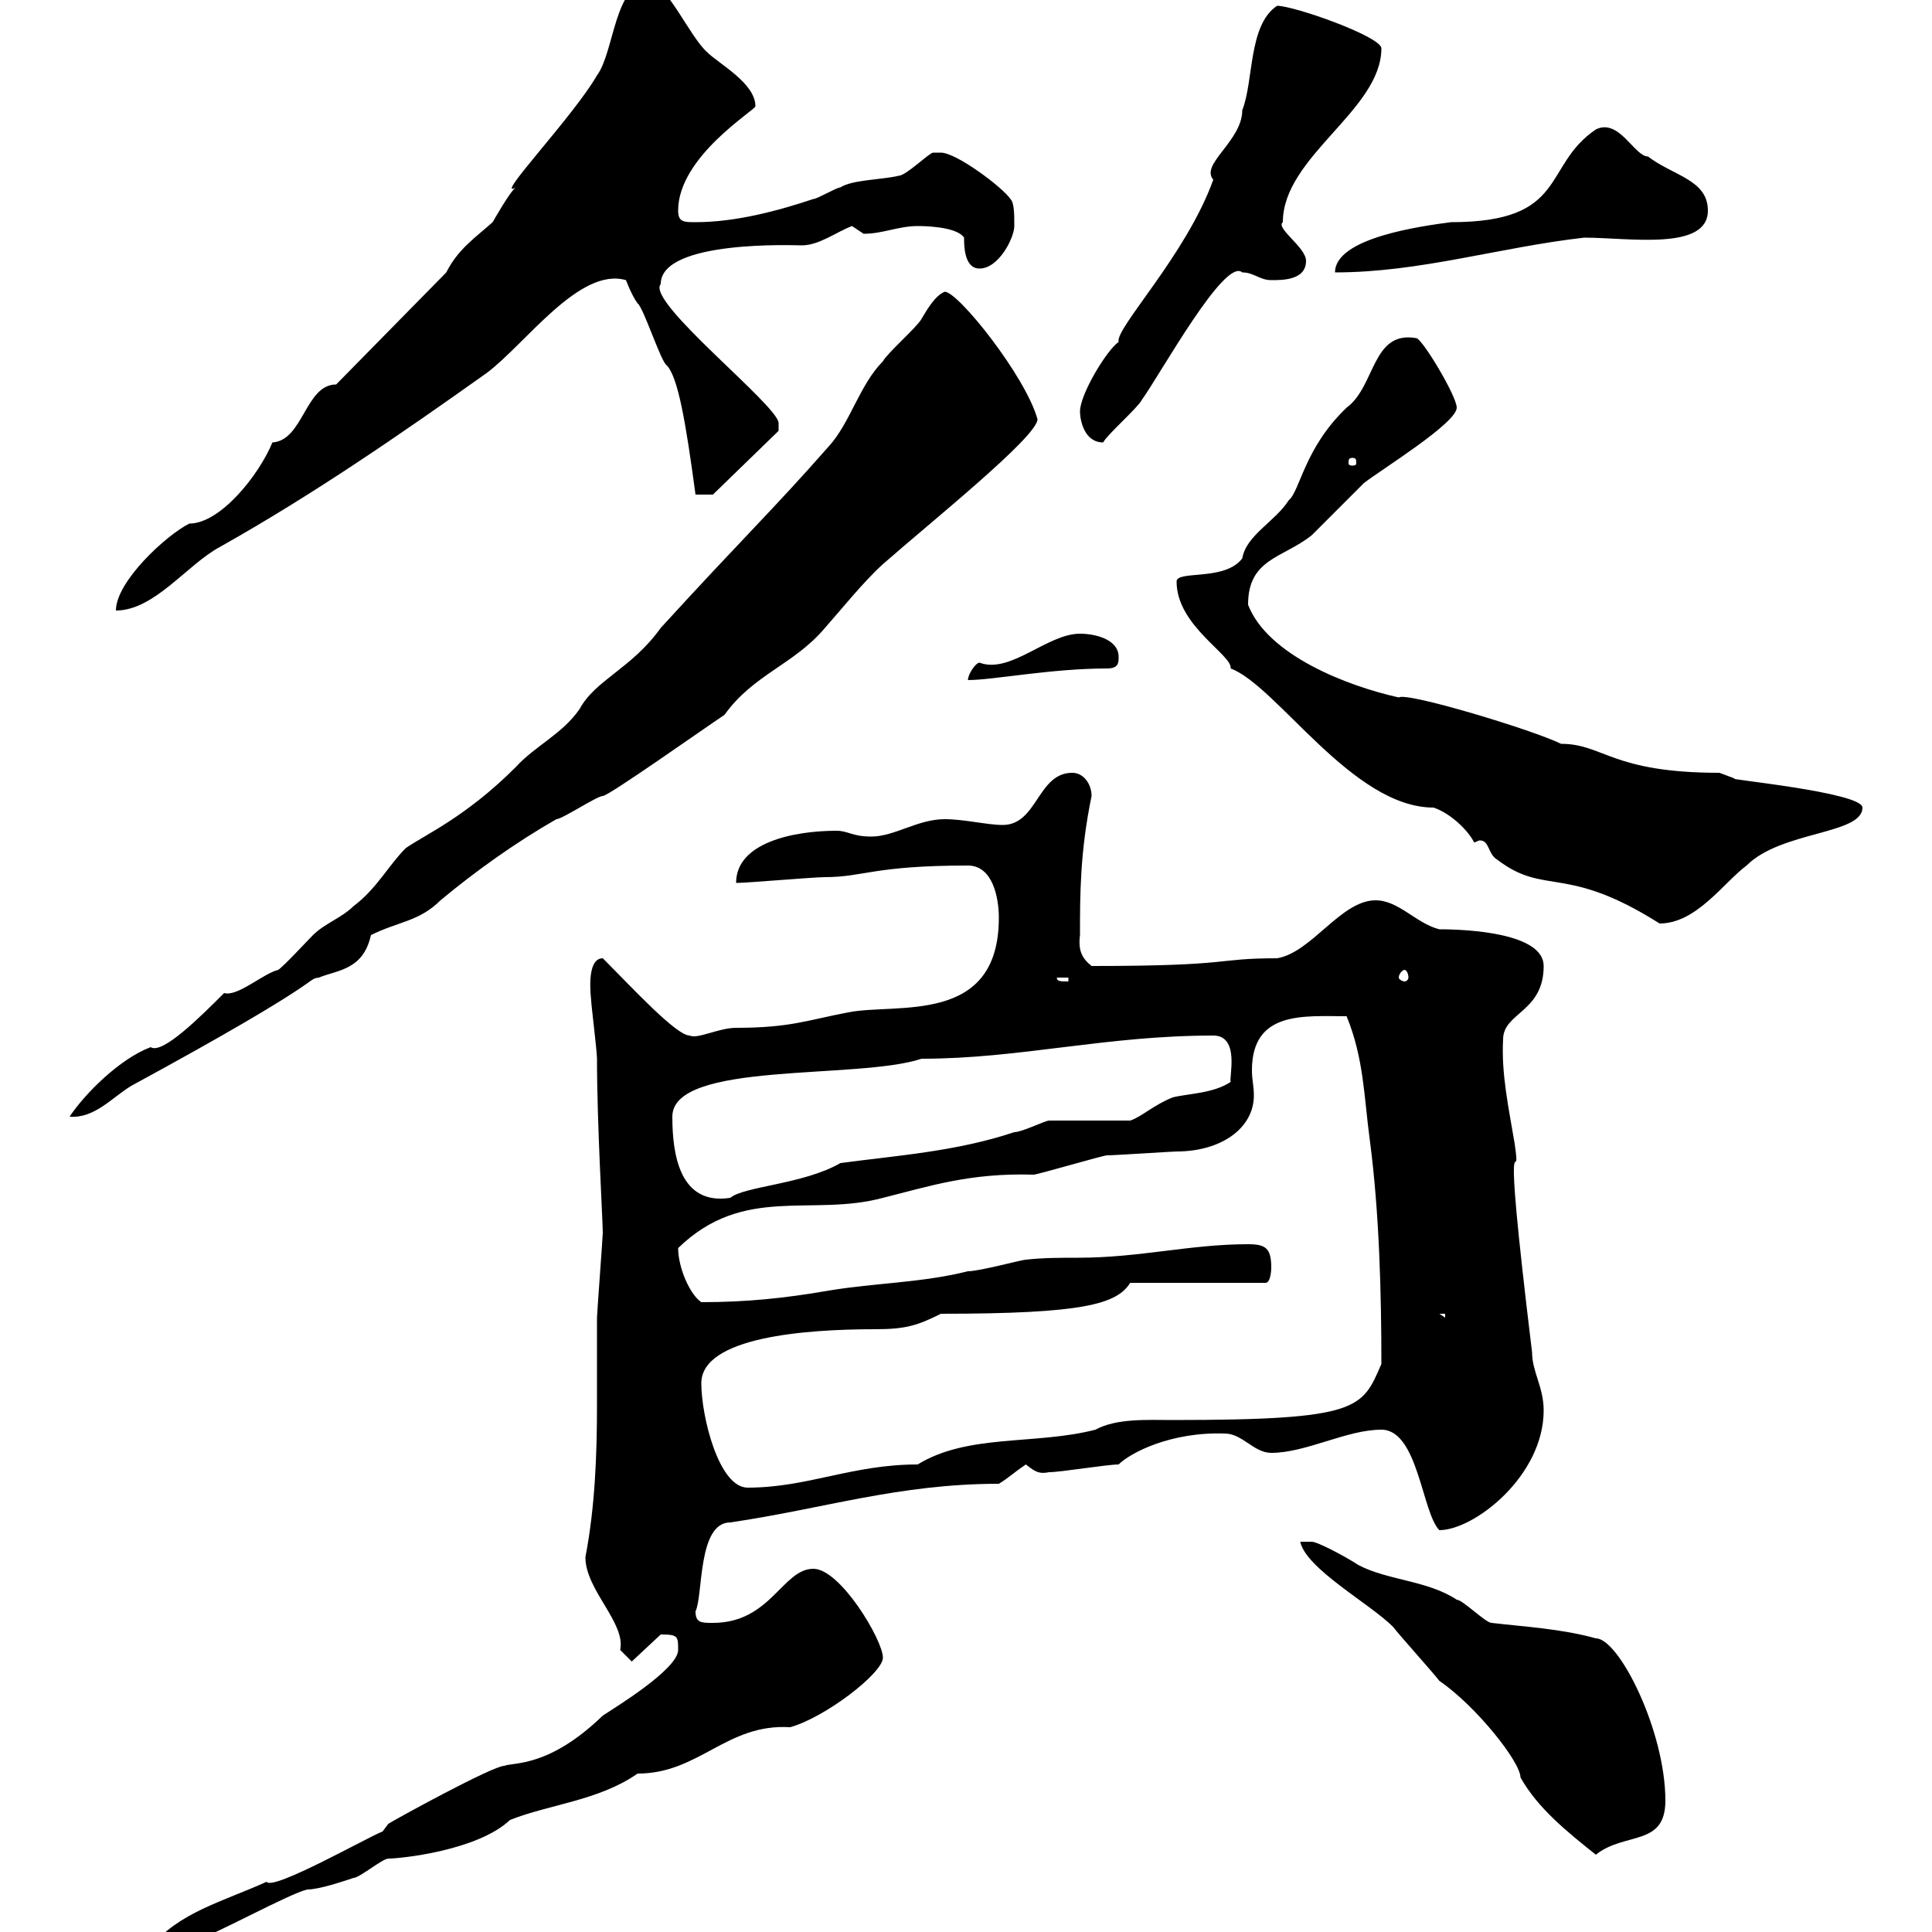 <svg xmlns="http://www.w3.org/2000/svg" xmlns:xlink="http://www.w3.org/1999/xlink" width="300" height="300"><path d="M105.30 256.20C105.30 259.20 95.40 265.20 93.60 266.40C85.20 274.50 79.80 273.60 78.30 274.20C76.50 274.20 61.20 282.60 60.30 283.20L59.40 284.40C57.60 285 42.30 293.70 41.40 292.20C34.80 295.20 27.60 297 23.40 302.40C25.80 302.40 27.90 302.70 30.60 301.20C33 300.60 45 294 47.70 293.40C49.50 293.40 53.10 292.20 54.90 291.60C55.80 291.60 59.40 288.60 60.30 288.60C62.10 288.60 74.10 287.40 79.20 282.60C85.20 280.20 93 279.60 99 275.40C108.60 275.40 112.80 267.60 122.70 268.20C128.10 266.70 137.10 259.80 137.10 257.40C137.10 254.70 130.50 243.60 126.30 243.60C121.50 243.60 119.70 252 110.70 252C108.90 252 108 252 108 250.20C109.20 247.80 108.30 236.40 113.40 236.40C127.80 234.30 139.50 230.40 155.10 230.40C156.60 229.50 157.50 228.60 159.30 227.40C160.80 228.60 161.40 228.90 162.90 228.60C164.70 228.60 171.90 227.40 173.70 227.40C175.50 225.60 181.80 222.30 190.20 222.60C192.90 222.60 194.70 225.60 197.40 225.60C202.80 225.60 209.10 222 214.50 222C220.20 222 220.80 234.90 223.50 237.60C228.90 237.60 239.70 229.20 239.70 219C239.70 215.40 237.90 213 237.90 210C232.80 168 236.40 186 235.20 177.60C234.30 172.20 233.10 166.80 233.40 161.40C233.40 157.20 239.70 157.20 239.70 150C239.70 144.90 228 144.30 223.50 144.30C219.90 143.40 217.20 139.80 213.60 139.80C208.20 139.80 203.70 147.90 198.30 148.80C188.40 148.80 192 150 169.50 150C168 148.80 167.40 147.60 167.70 145.20C167.70 138.90 167.70 132.30 169.50 123.60C169.50 121.80 168.30 120 166.50 120C161.10 120 161.10 128.10 155.70 128.10C153.30 128.10 149.70 127.20 146.70 127.20C142.50 127.20 138.90 129.90 135.30 129.90C132.30 129.90 131.70 129 129.90 129C123.30 129 114.30 130.80 114.30 137.10C116.10 137.10 126.30 136.20 128.10 136.20C134.10 136.20 135.60 134.40 150.30 134.40C154.20 134.40 155.10 139.50 155.10 142.50C155.10 159.30 139.20 155.70 131.70 157.20C125.40 158.40 122.70 159.60 114.30 159.60C111.60 159.60 108.30 161.40 107.10 160.80C105 160.80 98.10 153.30 93.60 148.80C90.90 148.80 91.80 155.10 91.80 155.40C91.80 156 92.70 163.20 92.70 164.40C92.70 174.60 93.60 189.60 93.60 191.40C93.60 192 92.70 204 92.70 204.60C92.70 209.10 92.70 213.30 92.70 218.10C92.70 225.90 92.40 234 90.90 241.80C90.90 246.90 97.20 252 96.30 256.20C96.30 256.20 98.10 258 98.10 258L102.60 253.80C105.30 253.80 105.30 254.10 105.30 256.20ZM201.90 239.40C202.80 243.60 212.70 249 216.30 252.60C217.20 253.80 222.60 259.80 223.50 261C229.20 264.90 236.10 273.60 236.10 276C238.80 280.80 243.30 284.40 247.80 288C252.30 284.40 258.60 286.80 258.60 279.60C258.60 268.80 251.40 254.40 247.80 254.40C242.40 252.90 236.70 252.60 231.60 252C230.70 252 227.10 248.40 226.20 248.40C221.70 245.40 215.40 245.40 210.90 243C209.10 241.80 204.60 239.40 203.70 239.40C202.80 239.40 202.50 239.40 201.90 239.40ZM108.90 214.80C108.90 207.60 125.10 206.40 135.90 206.40C140.70 206.40 142.50 205.80 146.10 204C168.30 204 173.40 202.50 175.50 199.20L196.50 199.20C197.40 199.20 197.40 196.80 197.40 196.80C197.40 193.80 196.50 193.20 193.80 193.20C184.80 193.20 177 195.30 167.40 195.30C164.70 195.30 162 195.30 159.30 195.60C158.70 195.60 152.10 197.40 150.30 197.40C143.10 199.20 135.90 199.20 128.70 200.40C121.80 201.60 115.80 202.20 108.90 202.20C107.10 201 105.30 196.80 105.30 193.80C115.50 183.90 126 189 137.10 186C144.30 184.20 150.60 182.10 160.50 182.40C161.10 182.40 171.30 179.40 171.90 179.40C173.10 179.40 182.10 178.80 182.70 178.80C189.60 178.80 194.70 175.20 194.70 170.10C194.70 168.60 194.40 167.70 194.40 166.20C194.40 156.90 202.50 157.80 209.10 157.80C211.80 164.40 211.80 170.40 212.70 177C214.20 188.40 214.50 201 214.50 211.80C211.50 218.70 211.20 220.50 182.10 220.50C178.20 220.50 173.40 220.20 170.10 222C160.80 224.40 150.30 222.60 142.50 227.40C132.30 227.40 125.40 231 116.10 231C111.60 231 108.90 219.90 108.90 214.80ZM223.50 204L224.40 204L224.40 204.60ZM104.40 173.40C104.40 164.70 133.20 167.70 143.10 164.40C158.40 164.40 171.60 160.80 188.40 160.80C192.60 160.80 190.80 167.40 191.10 168C188.40 169.80 184.50 169.80 182.10 170.40C179.10 171.60 177.30 173.40 175.50 174C173.70 174 164.70 174 162.90 174C162.30 174 158.70 175.80 157.50 175.80C148.50 178.80 139.50 179.40 130.50 180.60C124.80 183.90 115.50 184.20 113.40 186C105.60 187.20 104.40 179.40 104.40 173.40ZM146.70 45.30C145.20 45.90 144 48 143.10 49.50C142.50 50.70 137.70 54.90 137.10 56.10C133.50 59.70 132 65.70 128.70 69.30C120 79.20 115.20 83.70 102.60 97.50C98.10 103.80 92.40 105.60 90 110.10C87.30 114 83.10 115.80 80.10 119.10C72.30 126.90 66 129.60 63 131.70C60.30 134.40 58.50 138 54.90 140.70C53.10 142.50 50.40 143.40 48.60 145.20C47.70 146.10 44.10 150 43.20 150.60C40.80 151.20 36.90 154.80 34.80 154.20C31.20 157.80 25.20 163.80 23.40 162.60C18.60 164.40 13.20 169.80 10.80 173.40C14.70 173.70 17.40 170.40 20.40 168.60C51.30 151.80 47.40 152.10 49.50 151.80C52.50 150.60 56.40 150.60 57.60 145.20C61.80 143.10 65.10 143.10 68.40 139.80C73.80 135.30 80.10 130.80 86.40 127.20C87.30 127.20 92.70 123.60 93.60 123.60C94.50 123.60 108.90 113.40 112.50 111C117 104.70 123.30 103.20 128.10 97.50C130.50 94.80 134.10 90.30 137.10 87.60C144.60 81 161.10 67.80 161.10 65.10C159.30 58.50 148.80 45.30 146.70 45.30ZM164.10 151.80L165.90 151.80L165.90 152.40C164.70 152.40 164.10 152.40 164.10 151.80ZM218.10 150.60C218.40 150.60 218.70 151.20 218.70 151.80C218.70 152.10 218.40 152.40 218.10 152.40C217.80 152.40 217.20 152.10 217.20 151.80C217.20 151.20 217.80 150.60 218.10 150.60ZM228.90 130.80C229.20 130.80 229.50 130.50 229.80 130.50C231.30 130.50 231 132.60 232.50 133.50C240 139.20 243 134.10 257.70 143.40C263.40 143.40 267.60 137.10 271.20 134.40C276.60 129 289.20 129.60 289.20 125.40C289.20 123 267 120.90 269.40 120.90C269.40 120.90 267 120 267 120C250.20 120 249 115.50 242.40 115.50C238.20 113.40 218.40 107.40 217.20 108.30C209.10 106.50 196.80 101.70 193.80 93.90C193.80 86.70 199.20 86.70 203.70 83.10C204.60 82.20 210.90 75.90 211.80 75C214.50 72.90 226.20 65.70 226.20 63.30C226.20 61.50 220.80 52.50 219.90 52.50C213 51.30 213.60 60 209.10 63.30C202.50 69.60 201.90 76.20 200.10 77.70C198 81 193.50 83.10 192.90 86.70C190.20 90.30 182.70 88.50 182.70 90.30C182.70 97.20 191.40 101.70 191.10 103.80C198.30 106.50 210 125.40 222.60 125.40C225.30 126.30 228 129 228.90 130.80ZM167.70 98.40C162.60 98.40 156.90 104.70 152.10 102.90C151.50 102.90 150.30 104.70 150.30 105.60C154.20 105.60 163.20 103.80 171.90 103.80C173.70 103.80 173.70 102.90 173.70 102C173.70 99.30 170.10 98.40 167.70 98.40ZM52.20 59.70C47.40 59.70 47.10 68.40 42.30 68.70C40.20 73.80 34.20 81.30 29.40 81.30C25.80 83.10 18 90.30 18 94.80C24 94.80 29.10 87.60 34.20 84.90C48.60 76.80 62.10 67.50 75.60 57.90C81.60 53.40 90 41.40 97.20 43.50C97.20 43.50 98.10 45.90 99 47.10C99.90 47.70 102.60 56.10 103.50 56.70C105.30 58.50 106.50 65.70 108 76.80L110.70 76.80L120.90 66.90C120.90 66.90 120.90 65.70 120.90 65.70C120.90 63 100.20 46.80 102.60 44.10C102.60 37.20 123.60 38.10 124.50 38.10C127.20 38.10 129.90 36 132.30 35.10C132.30 35.10 134.10 36.30 134.10 36.30C137.10 36.30 139.50 35.10 142.50 35.10C143.10 35.10 148.50 35.10 149.70 36.90C149.70 38.10 149.70 41.70 152.10 41.70C155.10 41.70 157.50 36.90 157.50 35.10C157.50 33.30 157.50 31.50 156.90 30.90C155.70 29.10 148.50 23.70 146.10 23.70C146.10 23.70 144.90 23.70 144.90 23.70C144.30 23.70 140.70 27.30 139.50 27.30C137.10 27.90 132.30 27.90 130.50 29.10C129.90 29.10 126.90 30.90 126.30 30.90C120.90 32.70 114.30 34.50 108 34.50C106.20 34.50 105.30 34.50 105.30 32.70C105.30 24.30 117.30 17.10 117.30 16.50C117.30 12.90 111.60 9.90 109.80 8.10C107.10 5.70 103.50-2.70 100.80-2.70C95.40-2.70 95.40 8.10 92.70 11.70C89.10 18 76.50 31.20 80.10 29.10C79.20 29.70 76.50 34.50 76.50 34.50C73.80 36.90 71.10 38.70 69.30 42.30ZM210 71.10C210.60 71.10 210.60 71.40 210.60 72C210.60 72 210.60 72.30 210 72.30C209.40 72.30 209.40 72 209.40 72C209.40 71.40 209.40 71.10 210 71.10ZM167.70 63.90C167.70 65.10 168.30 68.70 171.30 68.70C171.90 67.50 176.70 63.30 177.30 62.10C180.30 57.90 190.20 39.90 192.90 42.30C194.70 42.30 195.60 43.50 197.40 43.50C199.20 43.50 202.80 43.50 202.80 40.50C202.80 38.40 198 35.40 199.20 34.50C199.20 24.30 214.50 17.10 214.50 7.50C214.50 5.70 201 0.90 198.30 0.90C193.80 3.90 194.70 12.60 192.90 17.10C192.90 21.90 186.30 25.50 188.40 27.90C184.20 39.60 173.10 51 173.70 53.10C171.90 54.30 167.70 61.20 167.70 63.90ZM247.80 20.10C239.40 25.80 243.60 34.50 225.30 34.50C220.80 35.10 207.30 36.90 207.30 42.30C220.50 42.30 232.80 38.40 246 36.90C252.90 36.90 265.20 39 265.20 32.70C265.20 27.90 259.80 27.30 255.90 24.30C253.80 24.30 251.40 18.30 247.80 20.10Z"/></svg>